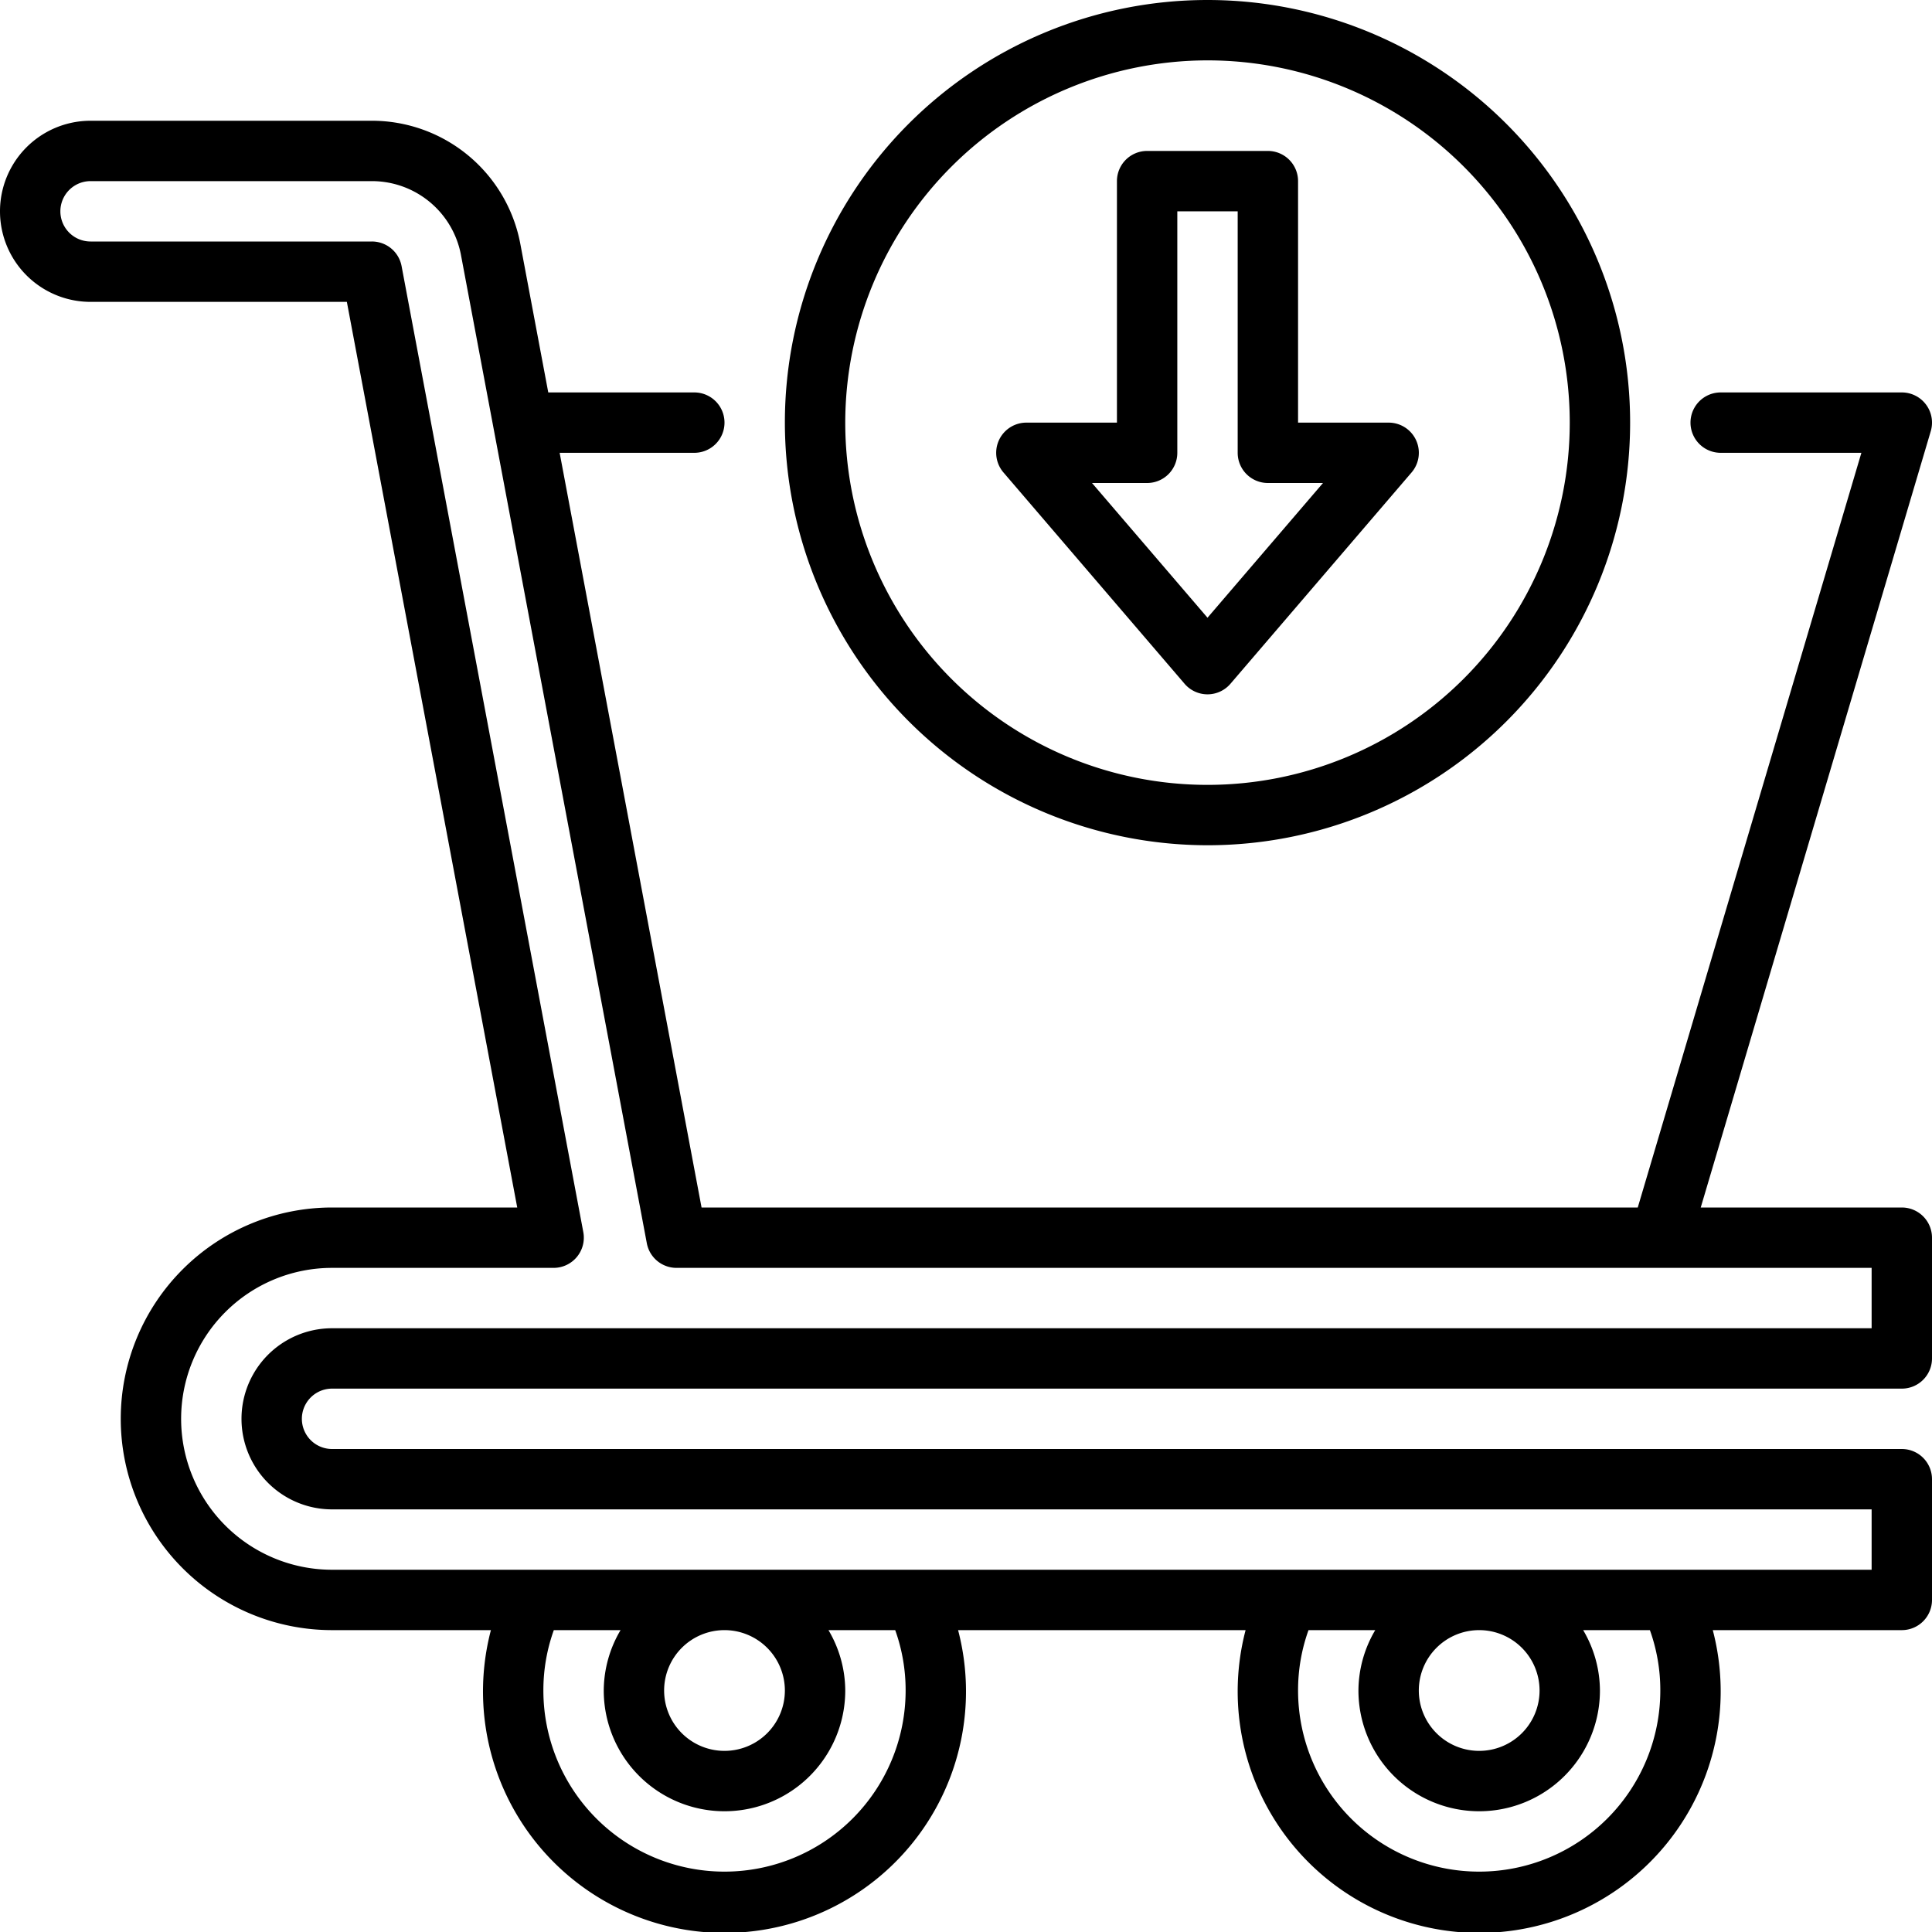 <svg xmlns="http://www.w3.org/2000/svg" viewBox="0 0 64 64"><title>Artboard-11</title><g id="Check_In" data-name="Check In"><path d="M11,46H63a1,1,0,0,0,1-1V41a1,1,0,0,0-1-1H56.339L63.959,14.284A1,1,0,0,0,63,13H57a1,1,0,0,0,0,2h4.661L54.253,40H23.24l-4.701-25H23a1,1,0,0,0,0-2H18.162l-.926-4.924A5.004,5.004,0,0,0,12.322,4H3a3,3,0,0,0,0,6h8.49l5.644,30H11a7,7,0,0,0,0,14h5.262a8,8,0,1,0,15.476,0h9.524a8,8,0,1,0,15.476,0H63a1,1,0,0,0,1-1V49a1,1,0,0,0-1-1H11a1,1,0,0,1,0-2ZM30,56a6,6,0,0,1-12,0,5.884,5.884,0,0,1,.346-2h2.211A3.954,3.954,0,0,0,20,56a4,4,0,0,0,8,0,3.954,3.954,0,0,0-.556-2h2.211A5.884,5.884,0,0,1,30,56Zm-4,0a2,2,0,1,1-2-2A2.002,2.002,0,0,1,26,56Zm29,0a6,6,0,0,1-12,0,5.884,5.884,0,0,1,.346-2h2.211A3.954,3.954,0,0,0,45,56a4,4,0,0,0,8,0,3.954,3.954,0,0,0-.556-2h2.211A5.884,5.884,0,0,1,55,56Zm-4,0a2,2,0,1,1-2-2A2.002,2.002,0,0,1,51,56ZM11,50H62v2H11a5,5,0,0,1,0-10h7.34a1.001,1.001,0,0,0,.983-1.185l-6.02-32A1,1,0,0,0,12.32,8H3A1,1,0,0,1,3,6h9.322a3.002,3.002,0,0,1,2.948,2.446l6.157,32.739A1,1,0,0,0,22.41,42H62v2H11a3,3,0,0,0,0,6Z"></path><path d="M40,28A14,14,0,1,0,26,14,14.016,14.016,0,0,0,40,28ZM40,2A12,12,0,1,1,28,14,12.014,12.014,0,0,1,40,2Z"></path><path d="M39.241,22.651a1,1,0,0,0,1.519,0l6-7A1.0 1,0,0,0,46,14H43V6a1,1,0,0,0-1-1H38a1,1,0,0,0-1,1v8H34a1.0 1,0,0,0-.759,1.651ZM38,16a1,1,0,0,0,1-1V7h2v8a1,1,0,0,0,1,1h1.826L40,20.463,36.174,16Z"></path></g></svg>